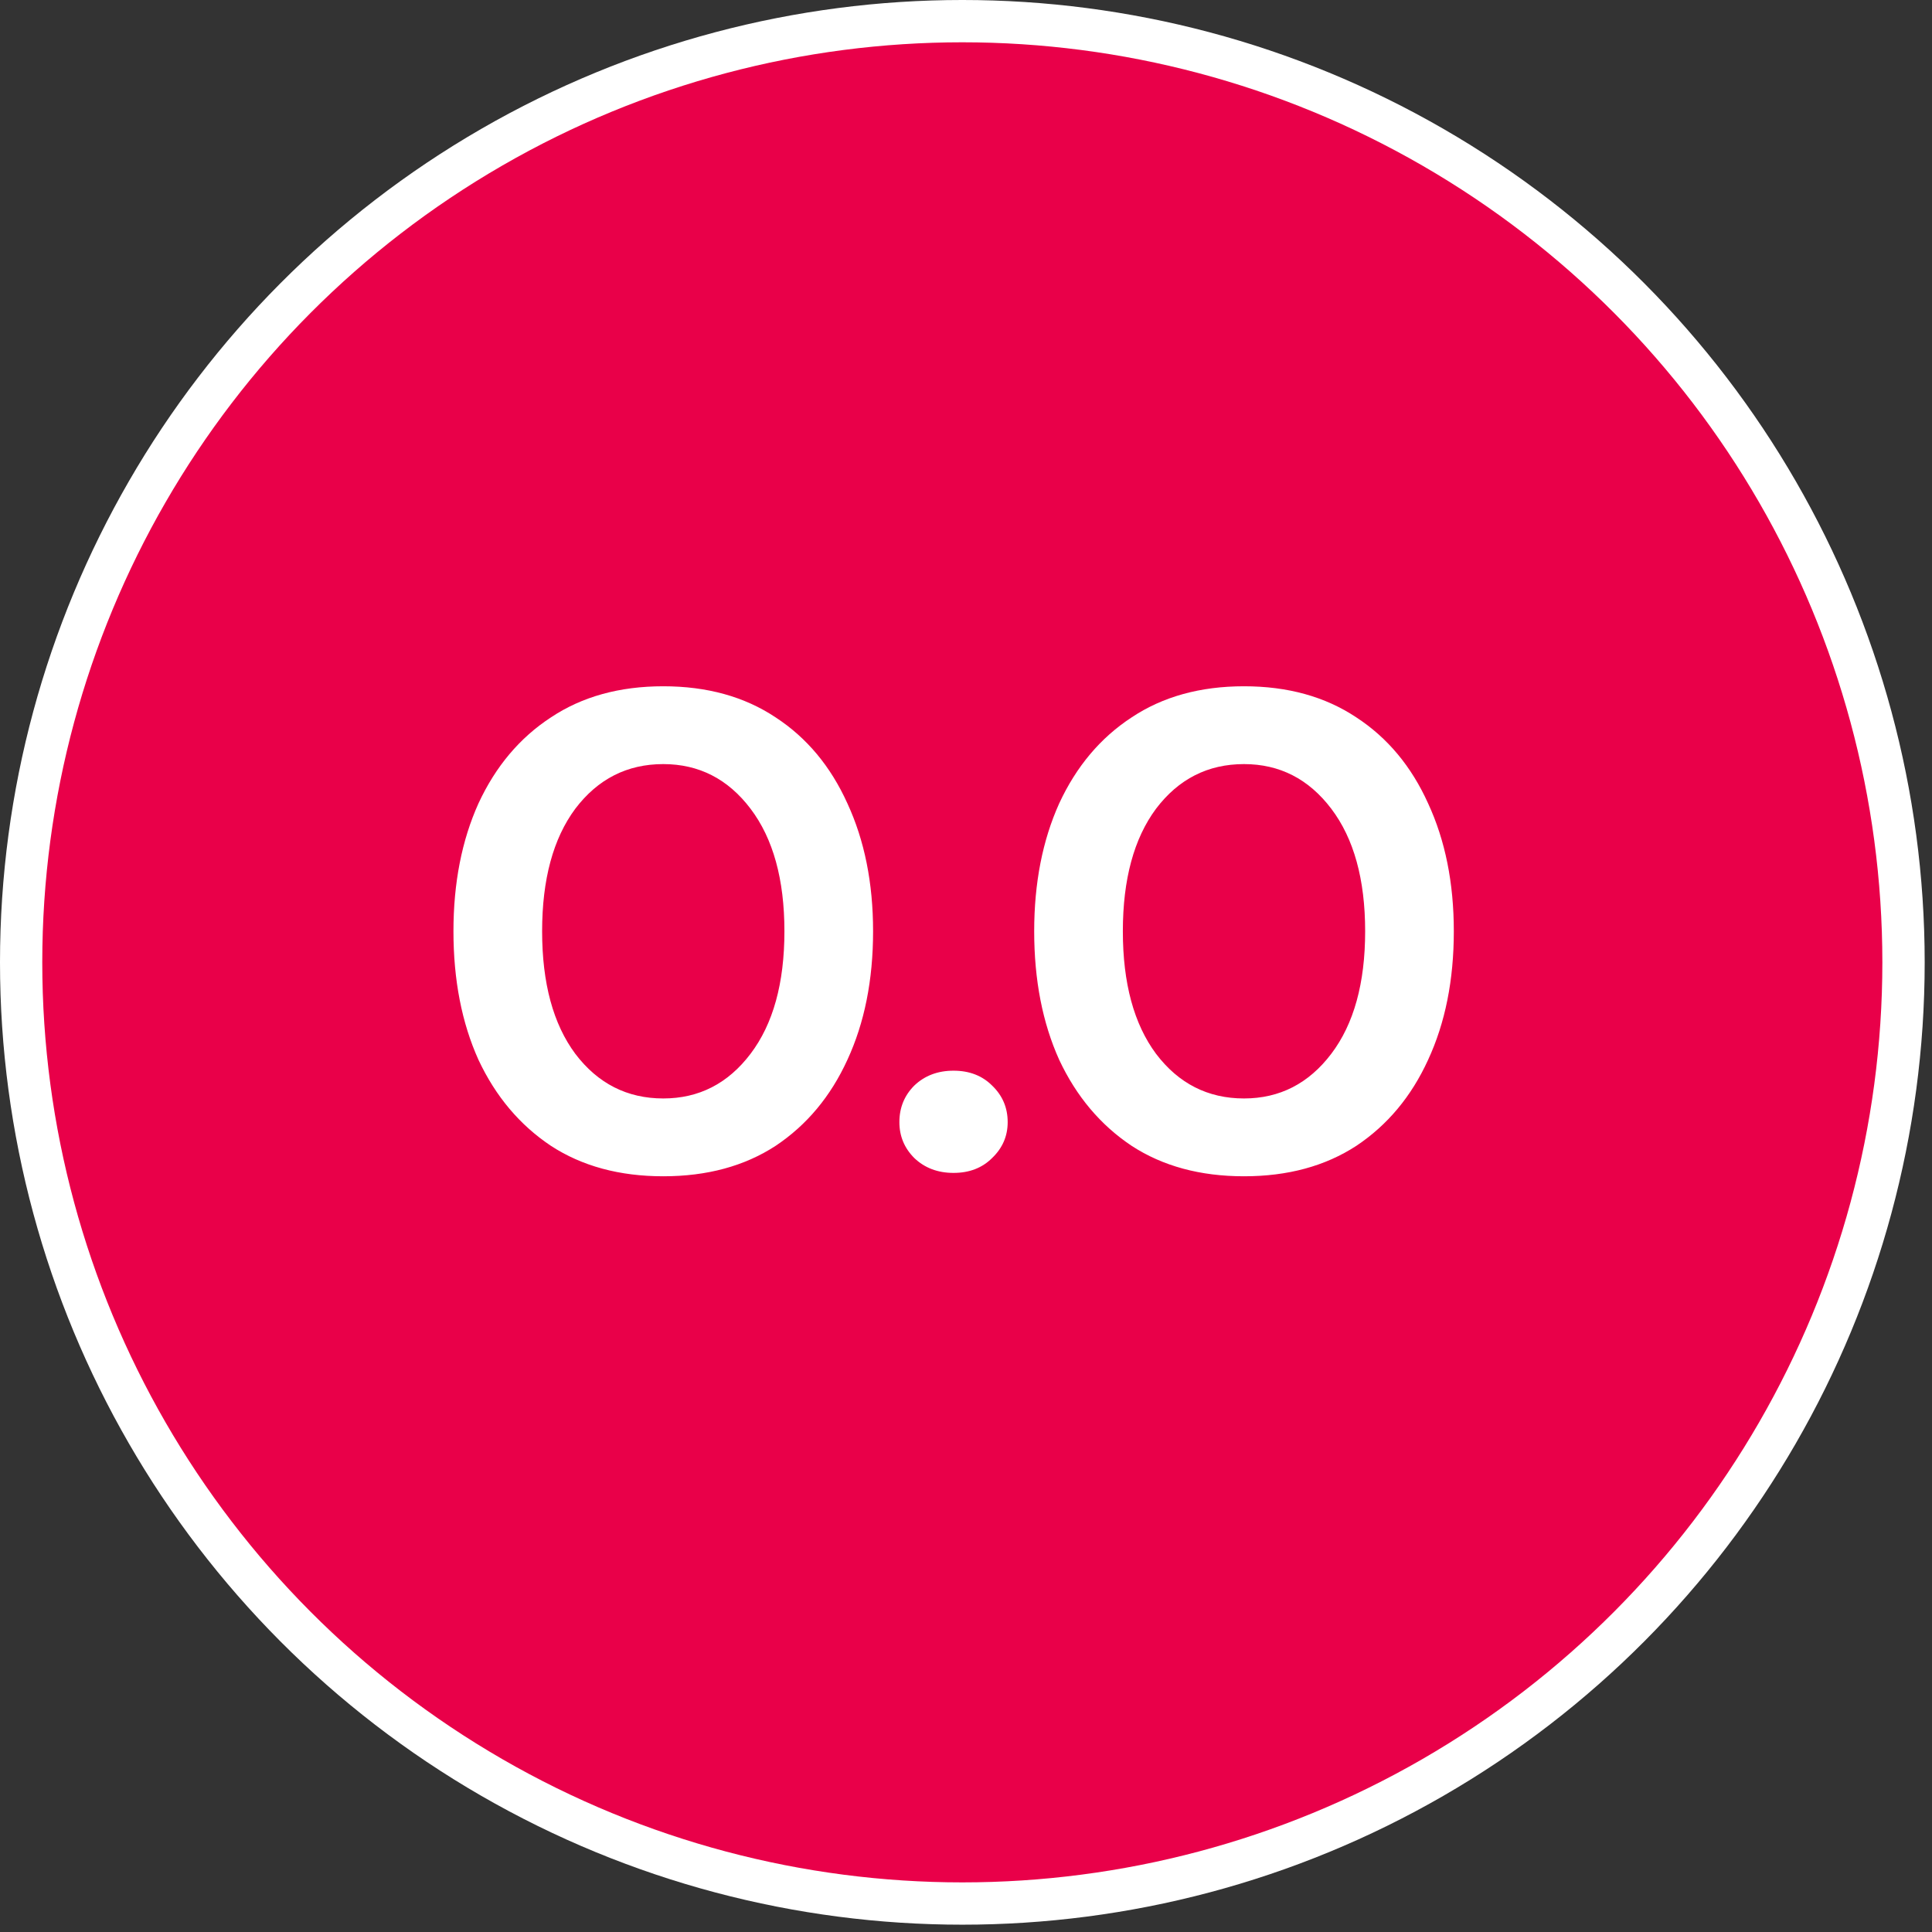 <svg width="75" height="75" viewBox="0 0 75 75" fill="none" xmlns="http://www.w3.org/2000/svg">
<rect x="0" y="0" width="75" height="75" fill="#333333" stroke="none"/>
<circle cx="37.358" cy="37.358" r="37.358" fill="white"/>
<circle cx="37.357" cy="37.358" r="35.716" fill="#E90049"/>
<path d="M25.748 45.663C24.049 45.663 22.595 45.269 21.387 44.481C20.178 43.675 19.241 42.563 18.575 41.144C17.927 39.708 17.603 38.044 17.603 36.152C17.603 34.278 17.927 32.622 18.575 31.186C19.241 29.75 20.178 28.638 21.387 27.849C22.595 27.044 24.049 26.641 25.748 26.641C27.447 26.641 28.901 27.044 30.11 27.849C31.318 28.638 32.246 29.75 32.895 31.186C33.56 32.622 33.893 34.278 33.893 36.152C33.893 38.044 33.56 39.708 32.895 41.144C32.246 42.563 31.318 43.675 30.11 44.481C28.901 45.269 27.447 45.663 25.748 45.663ZM25.748 42.642C27.132 42.642 28.262 42.063 29.137 40.907C30.013 39.751 30.451 38.166 30.451 36.152C30.451 34.138 30.013 32.552 29.137 31.396C28.262 30.24 27.132 29.662 25.748 29.662C24.347 29.662 23.208 30.24 22.332 31.396C21.474 32.552 21.045 34.138 21.045 36.152C21.045 38.166 21.474 39.751 22.332 40.907C23.208 42.063 24.347 42.642 25.748 42.642ZM37.016 45.532C36.403 45.532 35.895 45.339 35.492 44.954C35.107 44.568 34.914 44.104 34.914 43.561C34.914 43.001 35.107 42.528 35.492 42.142C35.895 41.757 36.403 41.564 37.016 41.564C37.629 41.564 38.129 41.757 38.514 42.142C38.917 42.528 39.118 43.001 39.118 43.561C39.118 44.104 38.917 44.568 38.514 44.954C38.129 45.339 37.629 45.532 37.016 45.532ZM48.292 45.663C46.593 45.663 45.139 45.269 43.93 44.481C42.722 43.675 41.785 42.563 41.119 41.144C40.471 39.708 40.147 38.044 40.147 36.152C40.147 34.278 40.471 32.622 41.119 31.186C41.785 29.75 42.722 28.638 43.93 27.849C45.139 27.044 46.593 26.641 48.292 26.641C49.991 26.641 51.444 27.044 52.653 27.849C53.862 28.638 54.79 29.75 55.438 31.186C56.104 32.622 56.437 34.278 56.437 36.152C56.437 38.044 56.104 39.708 55.438 41.144C54.79 42.563 53.862 43.675 52.653 44.481C51.444 45.269 49.991 45.663 48.292 45.663ZM48.292 42.642C49.675 42.642 50.805 42.063 51.681 40.907C52.557 39.751 52.995 38.166 52.995 36.152C52.995 34.138 52.557 32.552 51.681 31.396C50.805 30.24 49.675 29.662 48.292 29.662C46.89 29.662 45.752 30.24 44.876 31.396C44.018 32.552 43.589 34.138 43.589 36.152C43.589 38.166 44.018 39.751 44.876 40.907C45.752 42.063 46.89 42.642 48.292 42.642Z" fill="white"/>
</svg>
